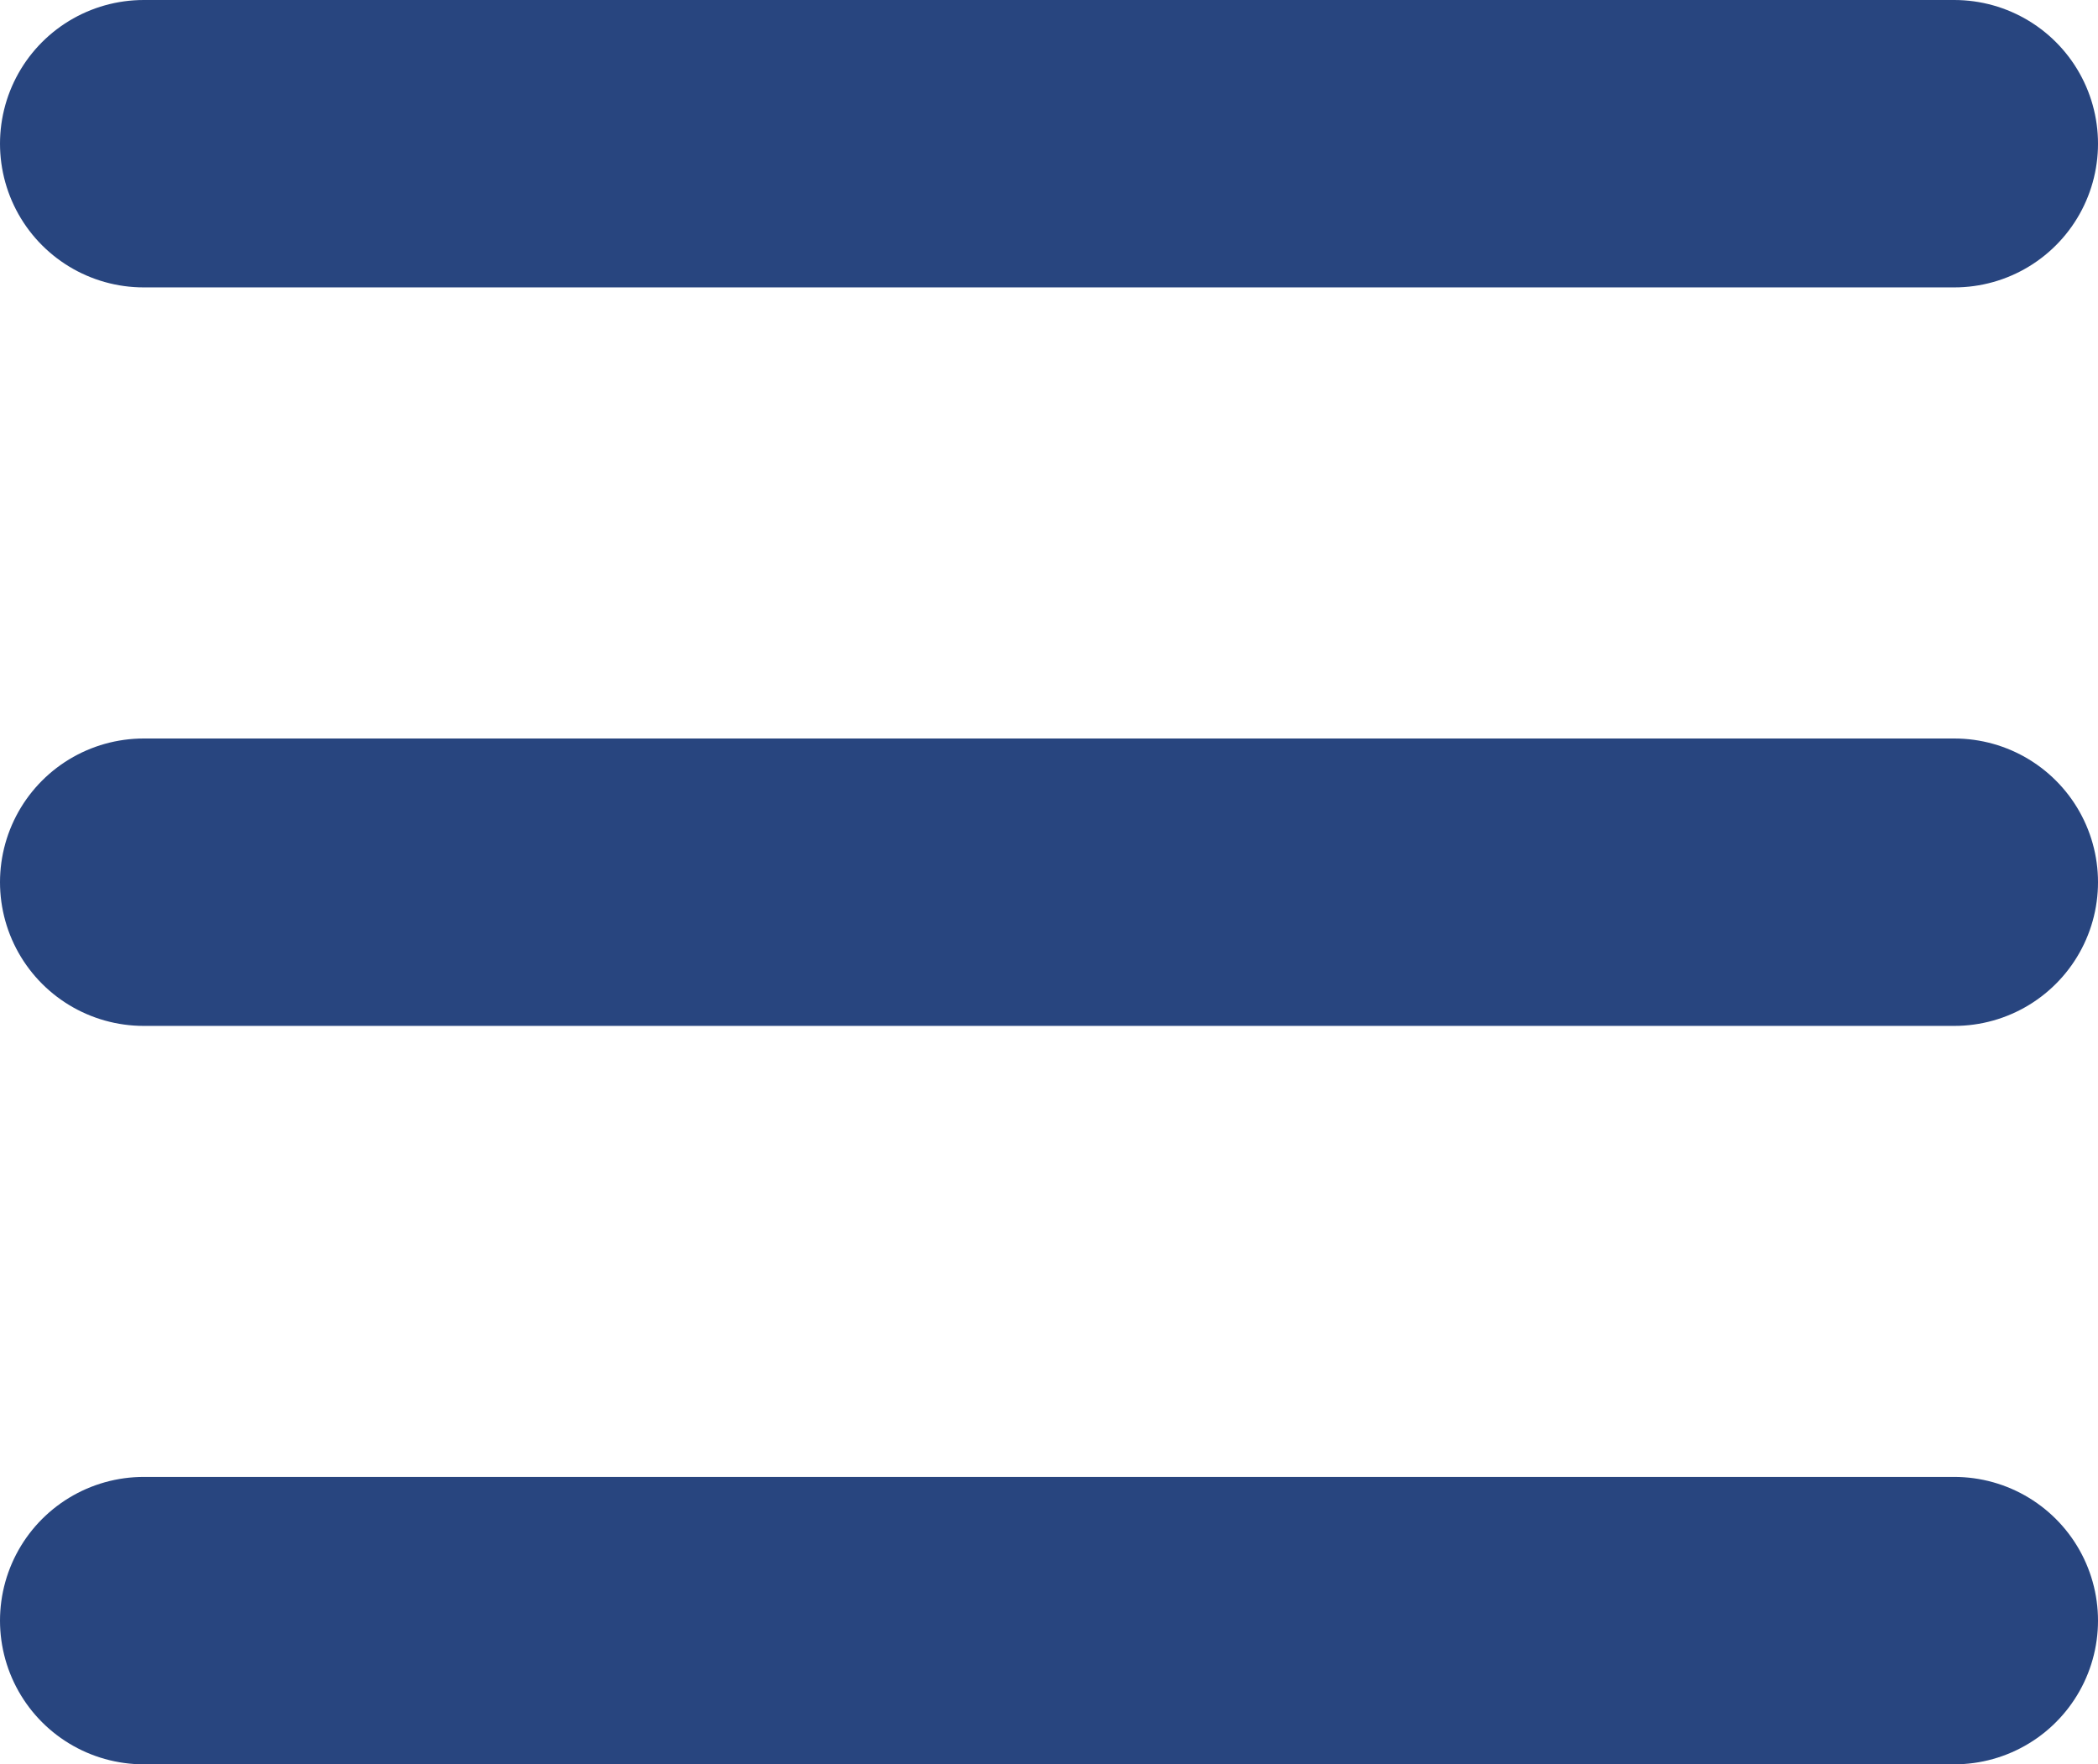<svg xmlns="http://www.w3.org/2000/svg" width="27.375" height="23.021" viewBox="0 0 27.375 23.021"><defs><style>.a{fill:none;stroke:#28457f;stroke-linecap:round;stroke-linejoin:round;stroke-width:3.75px;}</style></defs><g transform="translate(1.875 1.875)"><path class="a" d="M5.625,22.5H29.25" transform="translate(-5.625 -12.864)"/><path class="a" d="M5.625,11.25H29.25" transform="translate(-5.625 -11.25)"/><path class="a" d="M5.625,33.75H29.25" transform="translate(-5.625 -14.479)"/></g></svg>